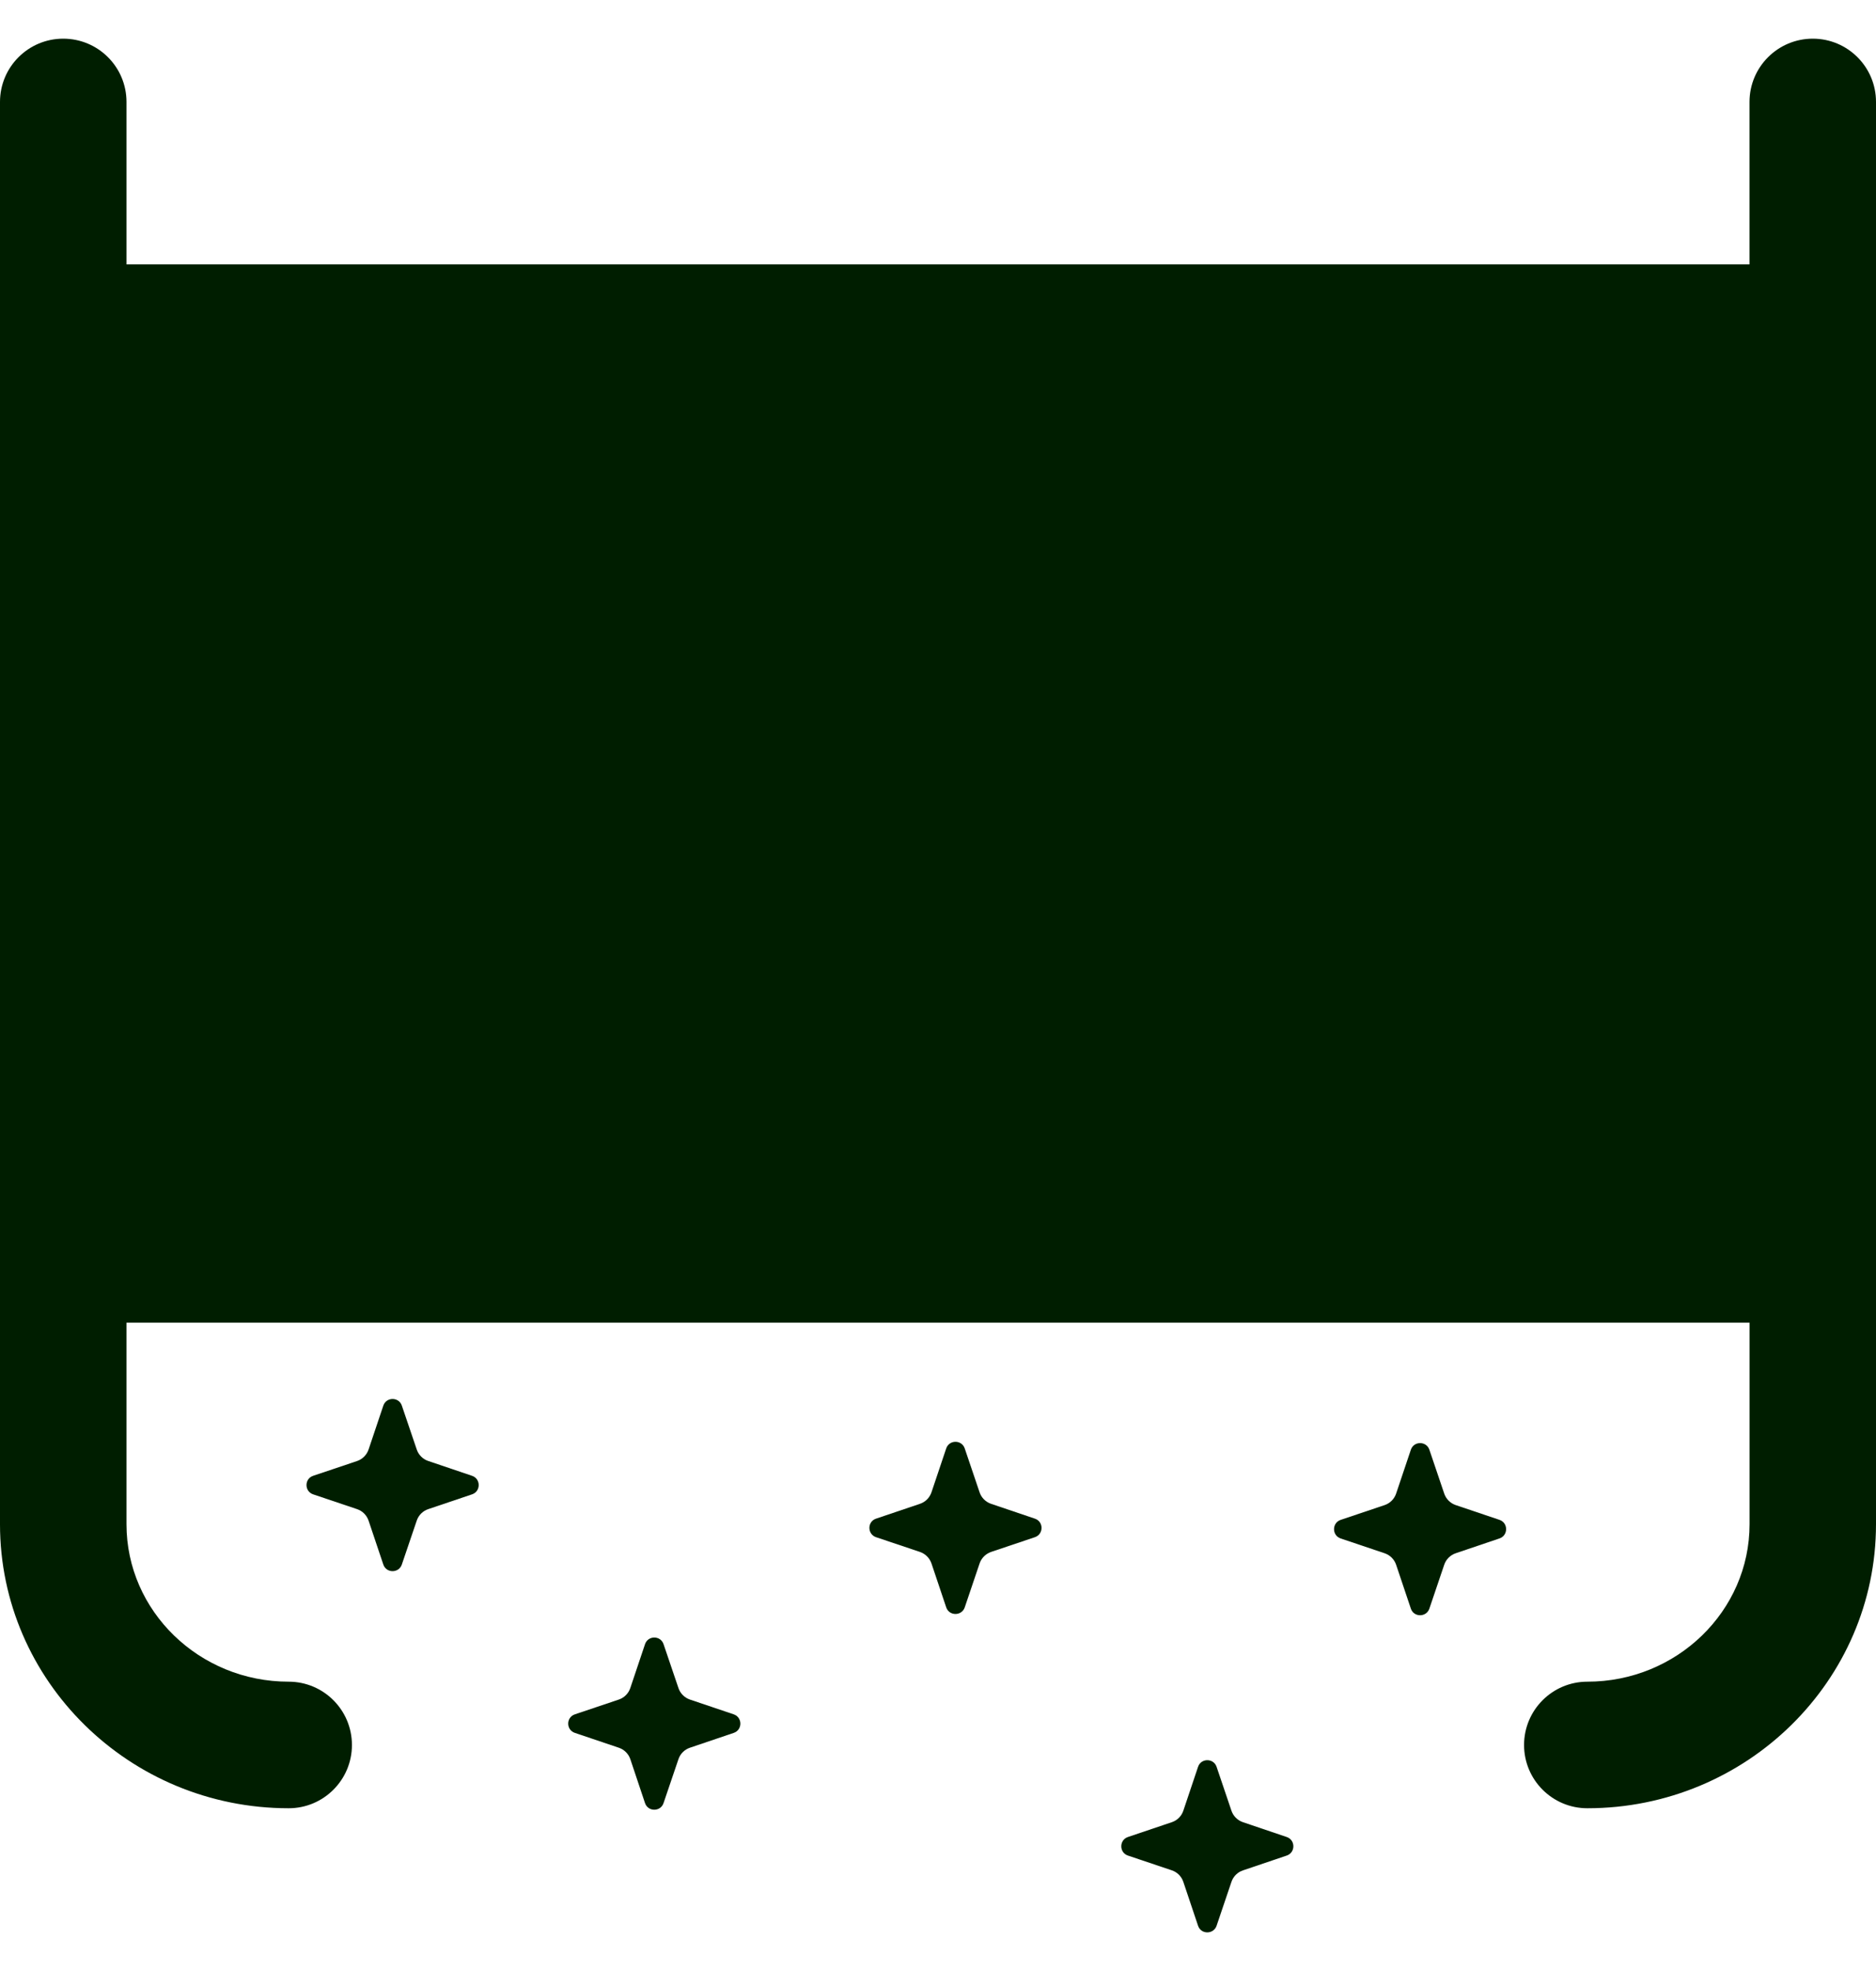 <?xml version="1.0" encoding="utf-8"?>
<!-- Generator: Adobe Illustrator 16.0.3, SVG Export Plug-In . SVG Version: 6.00 Build 0)  -->
<!DOCTYPE svg PUBLIC "-//W3C//DTD SVG 1.1//EN" "http://www.w3.org/Graphics/SVG/1.1/DTD/svg11.dtd">
<svg version="1.1" id="レイヤー_1" xmlns="http://www.w3.org/2000/svg" xmlns:xlink="http://www.w3.org/1999/xlink" x="0px"
	 y="0px" width="40px" height="42px" viewBox="0 0 40 42" enable-background="new 0 0 40 42" xml:space="preserve">
<path fill="#001E00" d="M10.065,31.448l-0.934-0.316c-0.115-0.038-0.206-0.129-0.245-0.244l-0.318-0.936
	c-0.064-0.188-0.331-0.188-0.395,0.001l-0.314,0.934c-0.039,0.115-0.13,0.207-0.245,0.246l-0.937,0.315
	c-0.189,0.063-0.189,0.331,0,0.395l0.936,0.315c0.116,0.039,0.207,0.13,0.246,0.246l0.314,0.934c0.063,0.189,0.331,0.189,0.395,0
	l0.318-0.936c0.039-0.115,0.129-0.205,0.245-0.244l0.934-0.315C10.254,31.779,10.254,31.512,10.065,31.448z"/>
<path fill="#001E00" d="M15.645,36.531l-0.934-0.315c-0.115-0.039-0.206-0.13-0.245-0.245l-0.318-0.936
	c-0.064-0.188-0.331-0.188-0.395,0.001l-0.314,0.935c-0.039,0.115-0.129,0.206-0.245,0.245l-0.937,0.315
	c-0.189,0.064-0.189,0.331,0,0.395l0.937,0.316c0.115,0.039,0.207,0.129,0.246,0.245l0.313,0.935c0.063,0.188,0.331,0.189,0.395,0
	l0.318-0.936c0.039-0.115,0.129-0.205,0.245-0.244l0.934-0.316C15.833,36.862,15.833,36.596,15.645,36.531z"/>
<path fill="#001E00" d="M22.066,32.361l-0.934-0.316c-0.115-0.039-0.206-0.129-0.245-0.244l-0.317-0.936
	c-0.064-0.189-0.332-0.188-0.395,0l-0.314,0.934c-0.039,0.116-0.13,0.207-0.246,0.246l-0.936,0.316c-0.189,0.063-0.189,0.33,0,0.395
	l0.936,0.314c0.116,0.04,0.207,0.131,0.246,0.246l0.314,0.935c0.063,0.188,0.33,0.188,0.395,0.001l0.317-0.937
	c0.039-0.115,0.13-0.205,0.245-0.245l0.934-0.314C22.255,32.691,22.255,32.425,22.066,32.361z"/>
<path fill="#001E00" d="M27.436,39.145l-0.934-0.316c-0.115-0.039-0.206-0.129-0.245-0.244l-0.317-0.936
	c-0.064-0.188-0.332-0.188-0.395,0l-0.314,0.935c-0.039,0.116-0.129,0.206-0.245,0.245l-0.937,0.316
	c-0.188,0.064-0.188,0.331,0,0.395l0.937,0.315c0.116,0.039,0.206,0.13,0.245,0.246l0.314,0.935c0.063,0.188,0.33,0.188,0.395,0
	l0.317-0.936c0.039-0.115,0.13-0.206,0.245-0.244l0.934-0.316C27.624,39.476,27.624,39.209,27.436,39.145z"/>
<path fill="#001E00" d="M31.973,32.387l-0.934-0.315c-0.115-0.039-0.206-0.13-0.245-0.244l-0.317-0.936
	c-0.064-0.188-0.332-0.188-0.395,0.001l-0.314,0.934c-0.039,0.115-0.13,0.206-0.245,0.245l-0.937,0.315
	c-0.189,0.064-0.189,0.332,0,0.396l0.936,0.315c0.116,0.039,0.207,0.13,0.246,0.245l0.314,0.935c0.063,0.188,0.33,0.189,0.395,0
	l0.317-0.936c0.039-0.115,0.13-0.205,0.245-0.244l0.934-0.316C32.16,32.718,32.16,32.451,31.973,32.387z"/>
<path fill="#001E00" d="M38.652,0.824c-0.745,0-1.349,0.604-1.349,1.348v3.462H2.697V2.172c0-0.745-0.604-1.348-1.349-1.348
	C0.604,0.824,0,1.427,0,2.172v30.308c0,3.337,2.761,6.052,6.155,6.052c0.745,0,1.349-0.604,1.349-1.348
	c0-0.745-0.604-1.349-1.349-1.349c-1.907,0-3.458-1.505-3.458-3.355v-4.295h34.607v4.295c0,1.851-1.552,3.355-3.459,3.355
	c-0.745,0-1.349,0.604-1.349,1.349c0,0.744,0.604,1.348,1.349,1.348c3.394,0,6.155-2.715,6.155-6.052V2.172
	C40,1.427,39.396,0.824,38.652,0.824z"/>
</svg>
